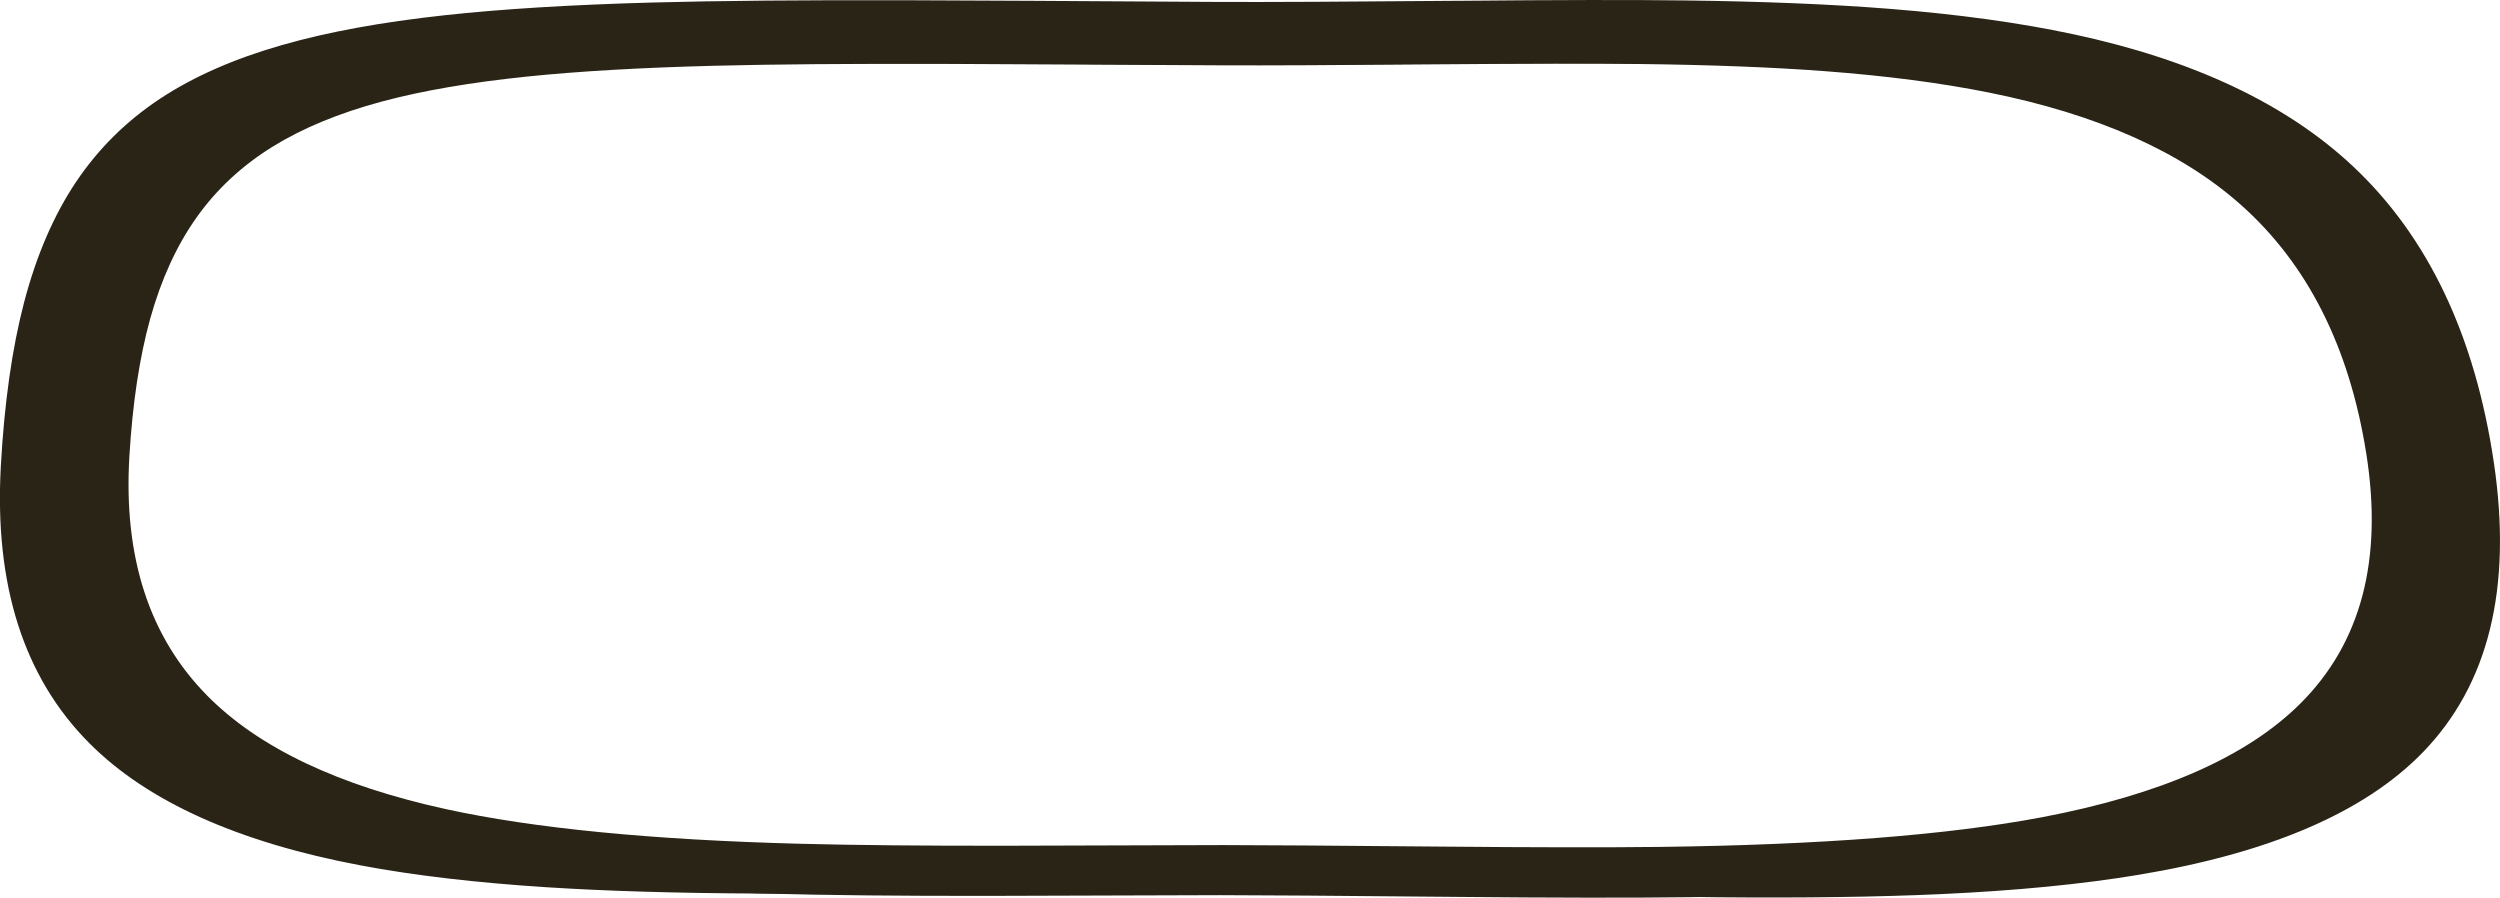 <?xml version="1.0" encoding="UTF-8" standalone="no"?>
<!-- Created with Inkscape (http://www.inkscape.org/) -->
<svg xmlns:inkscape="http://www.inkscape.org/namespaces/inkscape" xmlns:rdf="http://www.w3.org/1999/02/22-rdf-syntax-ns#" xmlns="http://www.w3.org/2000/svg" xmlns:xlink="http://www.w3.org/1999/xlink" xmlns:ns1="http://sozi.baierouge.fr" xmlns:cc="http://creativecommons.org/ns#" xmlns:sodipodi="http://sodipodi.sourceforge.net/DTD/sodipodi-0.dtd" xmlns:dc="http://purl.org/dc/elements/1.1/" id="svg2" xml:space="preserve" viewBox="0 0 1720.1 617.63" version="1.1" inkscape:version="0.91 r13725">
  <g id="g10" transform="matrix(1.25 0 0 -1.25 0 617.63)">
    <g id="g12">
      <path id="path14" style="fill-rule:evenodd;fill:#2a2417" d="m911.36 459.14c-26.531 0.32-65.054 0.266-115.56-0.16-57.121-0.481-98.199-0.668-123.24-0.559-74.051 0.453-127.24 0.719-159.56 0.797-54.535 0.16-98.559-0.199-132.08-1.078-41.844-1.066-77.43-3.105-106.76-6.121-32.48-3.332-60.32-8.121-83.519-14.359-24.51-6.58-45.32-15.16-62.44-25.71-17.55-10.86-32.04-24.3-43.481-40.32-11.465-16.06-20.36-35.41-26.68-58.05-6.184-22.15-10.172-48.46-11.961-78.92-3.383-57.49 11.442-102.96 44.481-136.39 29.501-29.844 75.171-51.5 137.04-64.965 50.34-10.961 117.97-17.547 202.88-19.761 31.145-0.801 70.415-1.172 117.8-1.118 27.039 0.024 68.465 0.145 124.28 0.36 19.336 0 61.519-0.293 126.56-0.883 51.973-0.453 93.199-0.492 123.68-0.117 92.137 1.117 165.08 6.758 218.84 16.918 68.105 12.879 117.46 34.519 148.04 64.922 34.828 34.613 47.425 82.238 37.8 142.88-9.679 61.012-33.707 108.48-72.082 142.4-34.183 30.269-82.253 51.601-144.2 64-27.387 5.469-58.719 9.523-94 12.16-30 2.242-65.277 3.602-105.84 4.082zm-108.08 34.52c54.078 0.507 95.336 0.574 123.76 0.199 43.414-0.531 81.184-2.078 113.32-4.641 37.813-3.011 71.375-7.652 100.68-13.918 66.32-14.16 117.8-38.508 154.44-73.039 41.094-38.722 66.825-92.937 77.2-162.64 10.293-69.176-2.84-122.5-39.399-159.96-32-32.741-84-55.101-156.1-67.077-31.2-5.2-67.5-8.746-109-10.641-34.3-1.57-75.21-2.145-122.92-1.719-22.74 0.215-66.61 1.043-131.6 2.481-56.75 1.254-101.82 1.879-135.24 1.879-28.8 0-73.25-0.426-133.36-1.278-56.43-0.801-98.74-1.148-126.96-1.039-44.99 0.184-83.92 1.332-116.8 3.438-39.04 2.48-73.35 6.508-102.92 12.082-67.49 12.746-117.22 35.144-149.16 67.199-36.135 36.215-52.385 87.065-48.76 152.56 1.922 34.773 6.188 64.816 12.801 90.121 6.774 25.839 16.293 47.918 28.559 66.238 12.265 18.32 27.789 33.668 46.562 46.043 18.344 12.078 40.637 21.863 66.879 29.359 24.852 7.145 54.664 12.614 89.442 16.399 31.41 3.441 69.504 5.773 114.28 7 35.867 0.988 83.016 1.402 141.44 1.242 34.614-0.109 91.575-0.414 170.88-0.922 26.668-0.105 70.653 0.105 131.96 0.641z" inkscape:connector-curvature="0"/>
      <path id="path16" style="fill-rule:evenodd;fill:#2a2417" d="m902.64 458.86c-25.602 0.293-62.629 0.242-111.08-0.16-55.012-0.481-94.481-0.664-118.4-0.559-71.148 0.426-122.26 0.692-153.32 0.801-52.426 0.133-94.735-0.215-126.92-1.043-40.215-1.039-74.402-3.012-102.56-5.918-31.199-3.199-57.961-7.801-80.281-13.801-23.547-6.347-43.547-14.613-60-24.801-16.851-10.425-30.773-23.359-41.758-38.8-11.015-15.465-19.558-34.09-25.64-55.879-5.918-21.36-9.746-46.707-11.481-76.039-3.254-55.36 11-99.145 42.762-131.36 28.32-28.746 72.199-49.613 131.64-62.601 48.371-10.559 113.36-16.907 194.96-19.039 29.921-0.774 67.652-1.133 113.2-1.082 25.972 0.054 65.769 0.175 119.4 0.359 18.399 0 58.934-0.277 121.6-0.84 49.863-0.453 89.476-0.504 118.84-0.16 88.535 1.094 158.64 6.535 210.32 16.32 65.437 12.43 112.86 33.282 142.24 62.563 33.465 33.332 45.574 79.199 36.32 137.6-9.308 58.774-32.402 104.5-69.281 137.16-32.851 29.148-79.039 49.679-138.56 61.601-26.293 5.281-56.414 9.199-90.364 11.758-28.797 2.164-62.675 3.469-101.64 3.922zm-103.82 33.281c51.946 0.453 91.582 0.508 118.92 0.16 41.707-0.535 78-2.027 108.88-4.48 36.293-2.906 68.531-7.375 96.719-13.399 63.734-13.629 113.2-37.082 148.4-70.363 39.469-37.305 64.188-89.519 74.161-156.64 9.921-66.668-3.04-119.04-38.879-157.12-31.493-33.441-82.282-57.242-152.36-71.402-30.586-6.184-65.922-10.797-106-13.84-34.2-2.61-73.9-4.208-119.2-4.794-31.39-0.402-73.8-0.347-127.25 0.16-66.95 0.637-110.37 0.957-130.23 0.957-57.45-0.214-100.07-0.347-127.88-0.398-48.8-0.055-89.21 0.359-121.21 1.238-87.38 2.426-156.97 9.668-208.75 21.719-63.66 14.828-110.66 38.656-141 71.484-34 36.77-49.254 86.774-45.762 150 1.84 33.493 5.949 62.426 12.32 86.797 6.481 24.906 15.614 46.188 27.403 63.84 11.785 17.629 26.703 32.402 44.758 44.32 17.601 11.629 39.015 21.055 64.242 28.282 23.89 6.879 52.547 12.144 85.957 15.8 30.187 3.305 66.789 5.547 109.8 6.719 34.48 0.961 79.785 1.36 135.92 1.199 33.278-0.105 88.016-0.398 164.2-0.879 25.734-0.105 68 0.106 126.8 0.641z" inkscape:connector-curvature="0"/>
    </g>
  </g>
</svg>
